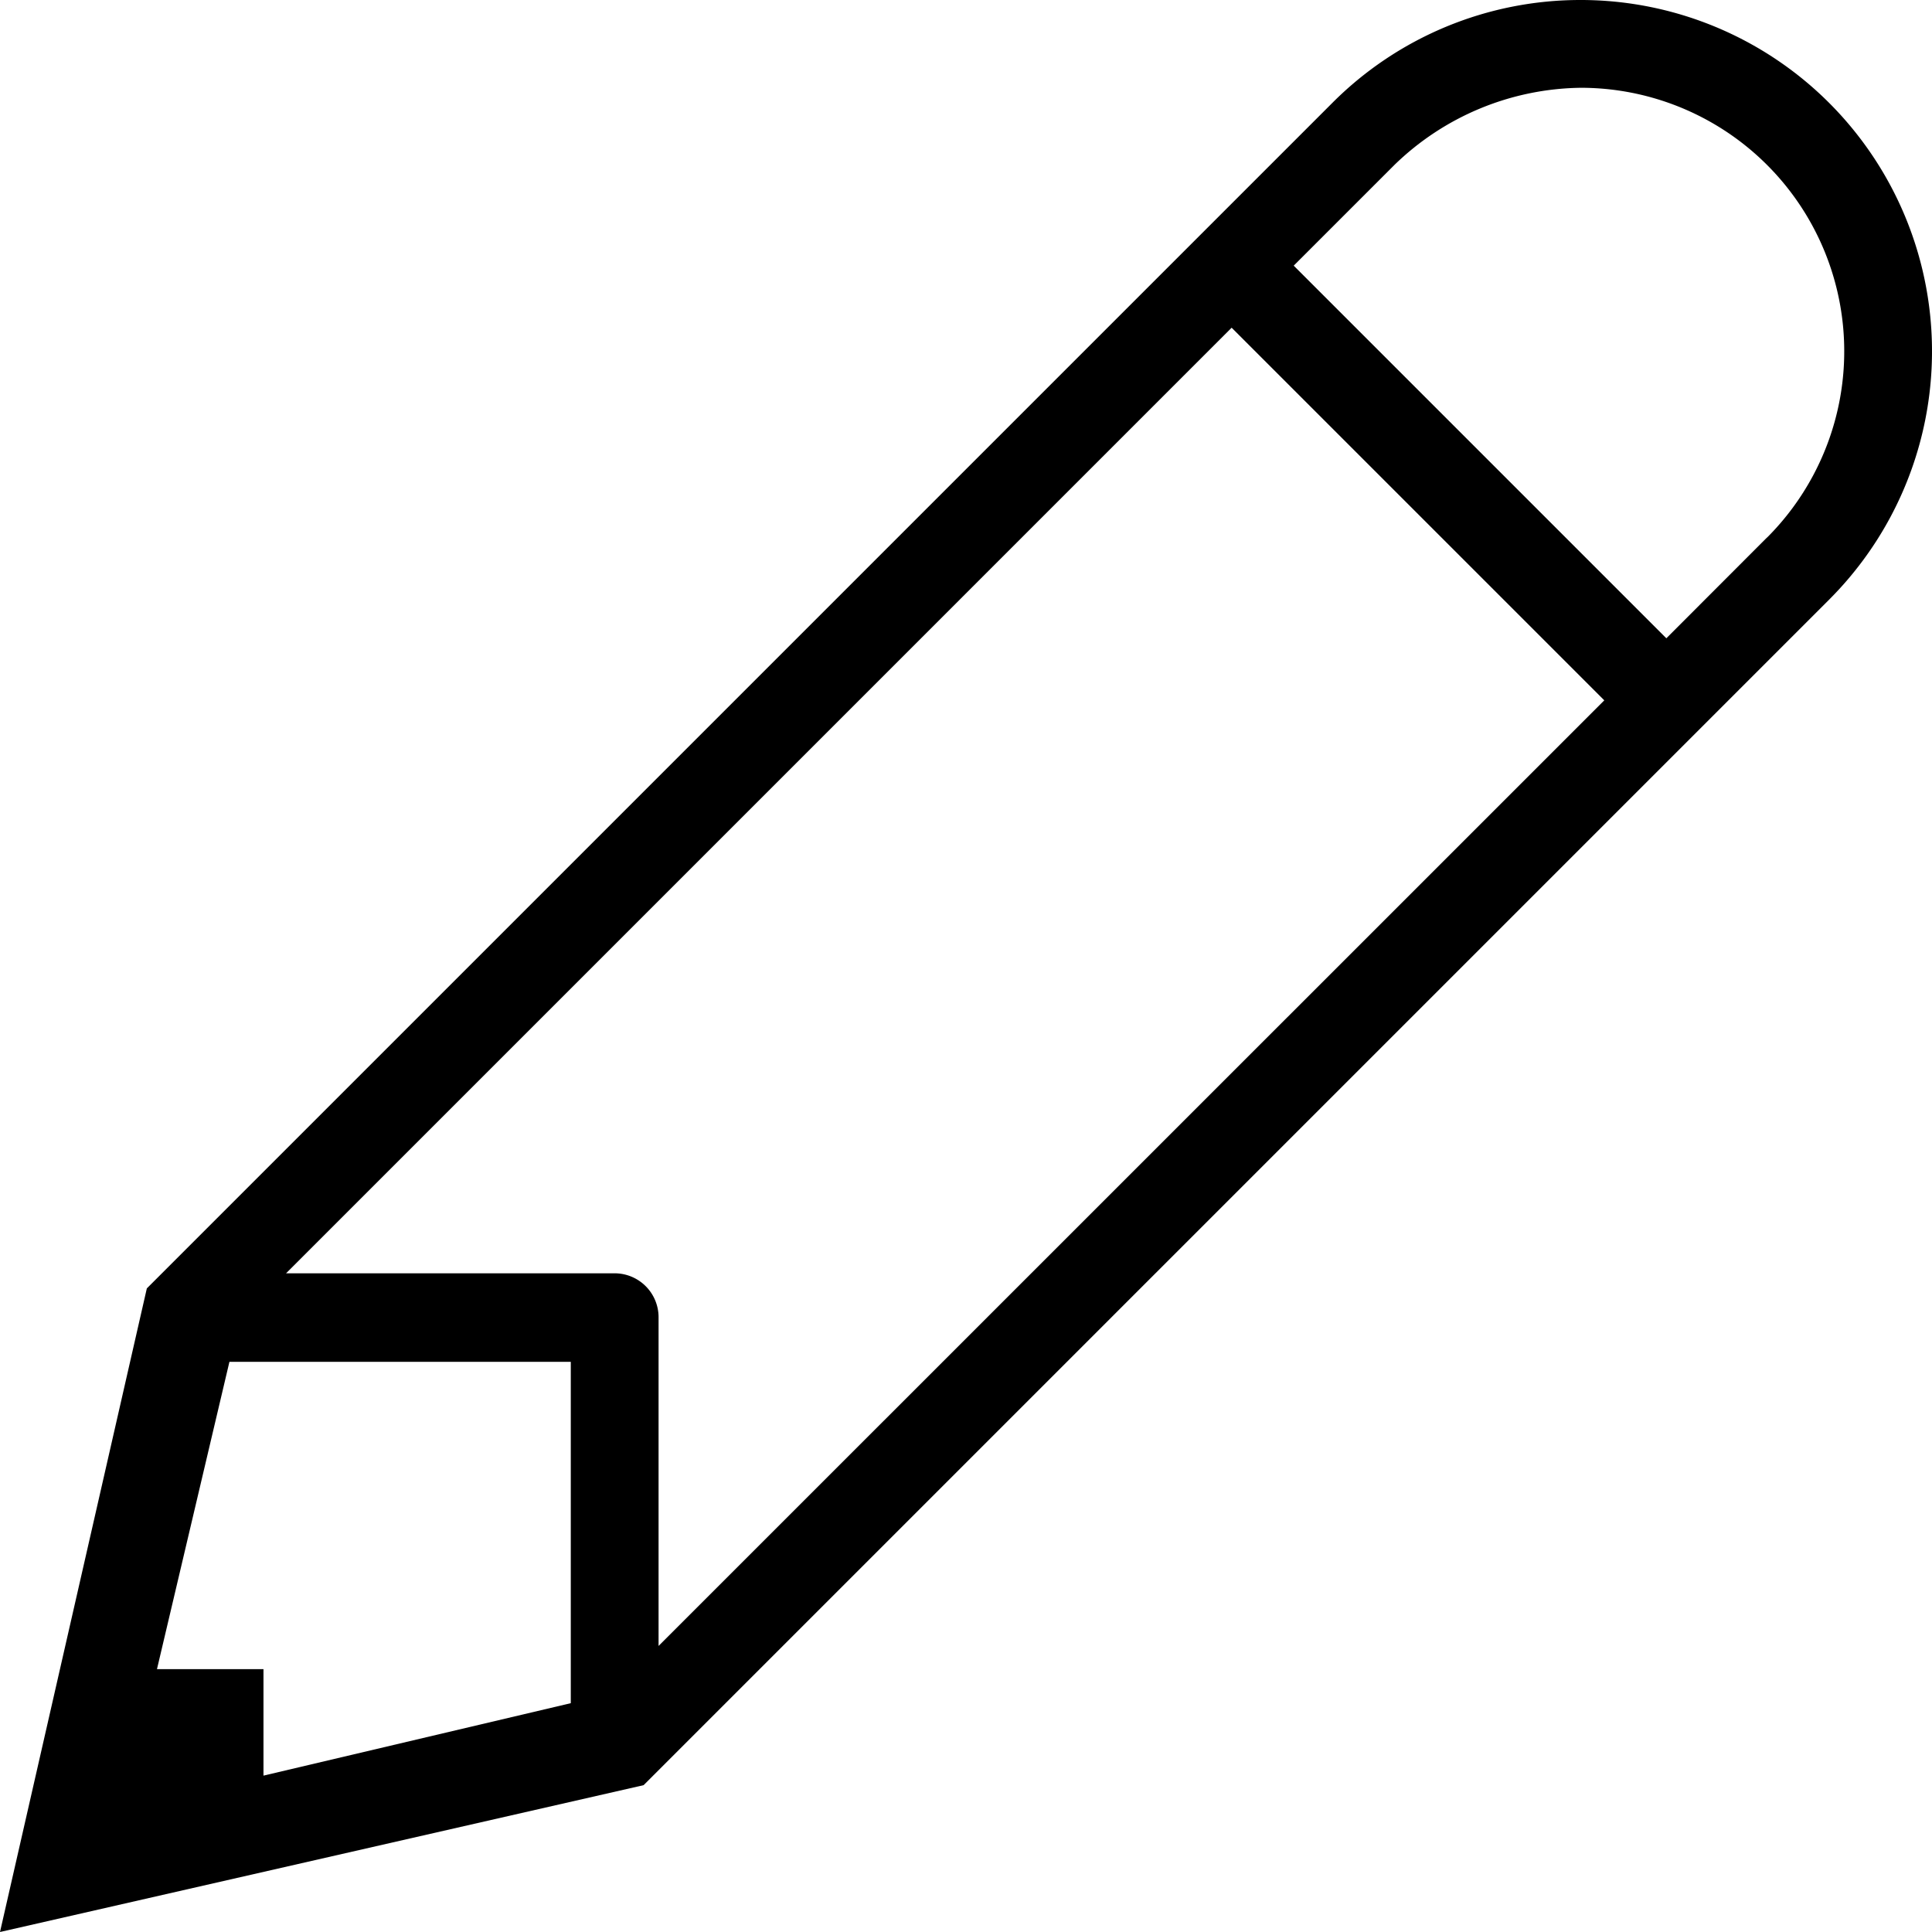 <?xml version="1.0" encoding="utf-8"?><svg xmlns="http://www.w3.org/2000/svg" width="160" height="160" viewBox="0 0 160 160"><path d="M130.91 0a29 29 0 0 0-20.57 8.52L12.16 106.7 0 160l53.3-12.16 98.18-98.18A29.09 29.09 0 0 0 130.91 0zM47.27 141.05l-25.45 6v-8.82H13l6-25.45h28.27zm7.27-4.74v-27.22a3.64 3.64 0 0 0-3.64-3.64H23.69L102 27.14 132.86 58zm91.79-91.79L138 52.86 107.14 22l8.34-8.34a22.53 22.53 0 0 1 15.43-6.39 21.82 21.82 0 0 1 15.43 37.25z" data-name="Pencil@2x.png" fill="#000000"/></svg>
